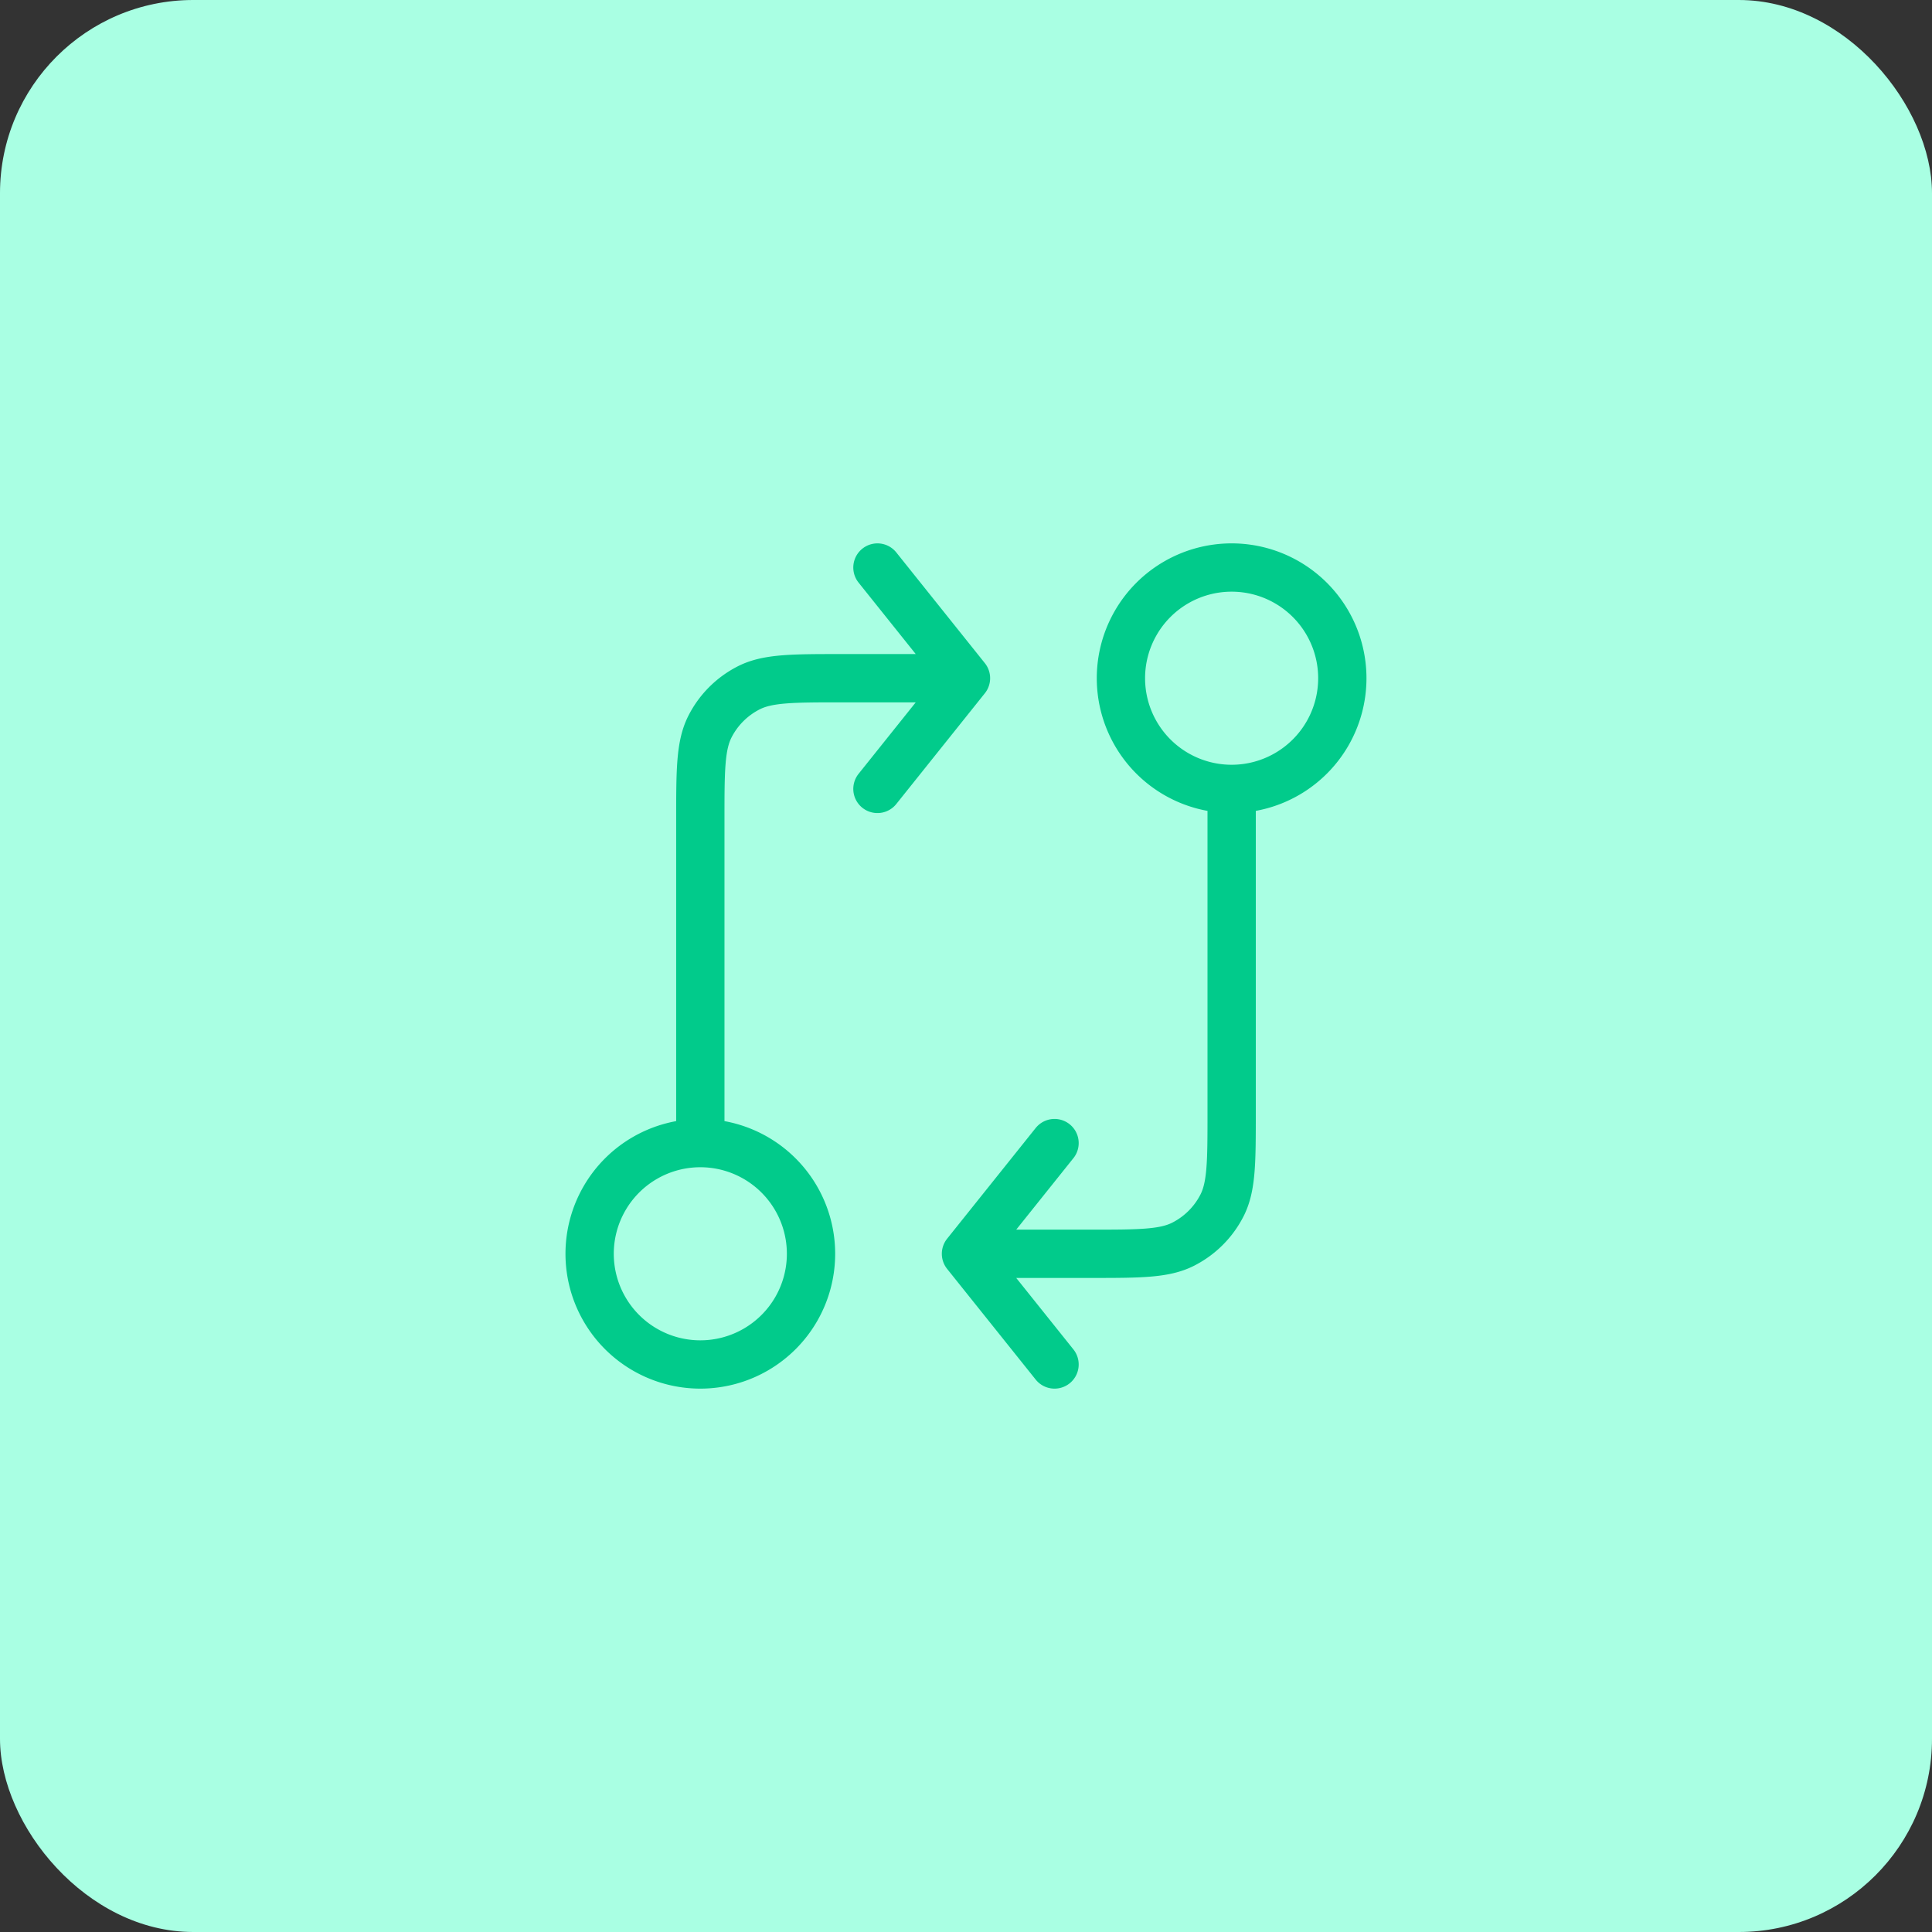 <svg xmlns="http://www.w3.org/2000/svg" width="80" height="80" fill="none" viewBox="0 0 80 80"><rect x="0" y="0" width="80" height="80" fill="#333333" stroke="none"/><rect width="80" height="80" fill="#A9FFE3" rx="8"></rect><path stroke="#01CB8B" stroke-linecap="round" stroke-linejoin="round" stroke-width="2" d="M51 32.667V46.05c0 2.053 0 3.08-.4 3.865a3.666 3.666 0 0 1-1.603 1.602c-.784.4-1.81.4-3.864.4h-5.134m11-19.25a4.583 4.583 0 1 0 0-9.167 4.583 4.583 0 0 0 0 9.167Zm-11 19.25 3.667-4.584m-3.667 4.584 3.667 4.583m-14.667-9.167V33.95c0-2.054 0-3.08.4-3.865.351-.69.912-1.25 1.602-1.602.785-.4 1.811-.4 3.865-.4h5.133m-11 19.25a4.583 4.583 0 1 0 0 9.167 4.583 4.583 0 0 0 0-9.167Zm11-19.25-3.666 4.584m3.666-4.584L36.333 23.5"></path></svg>